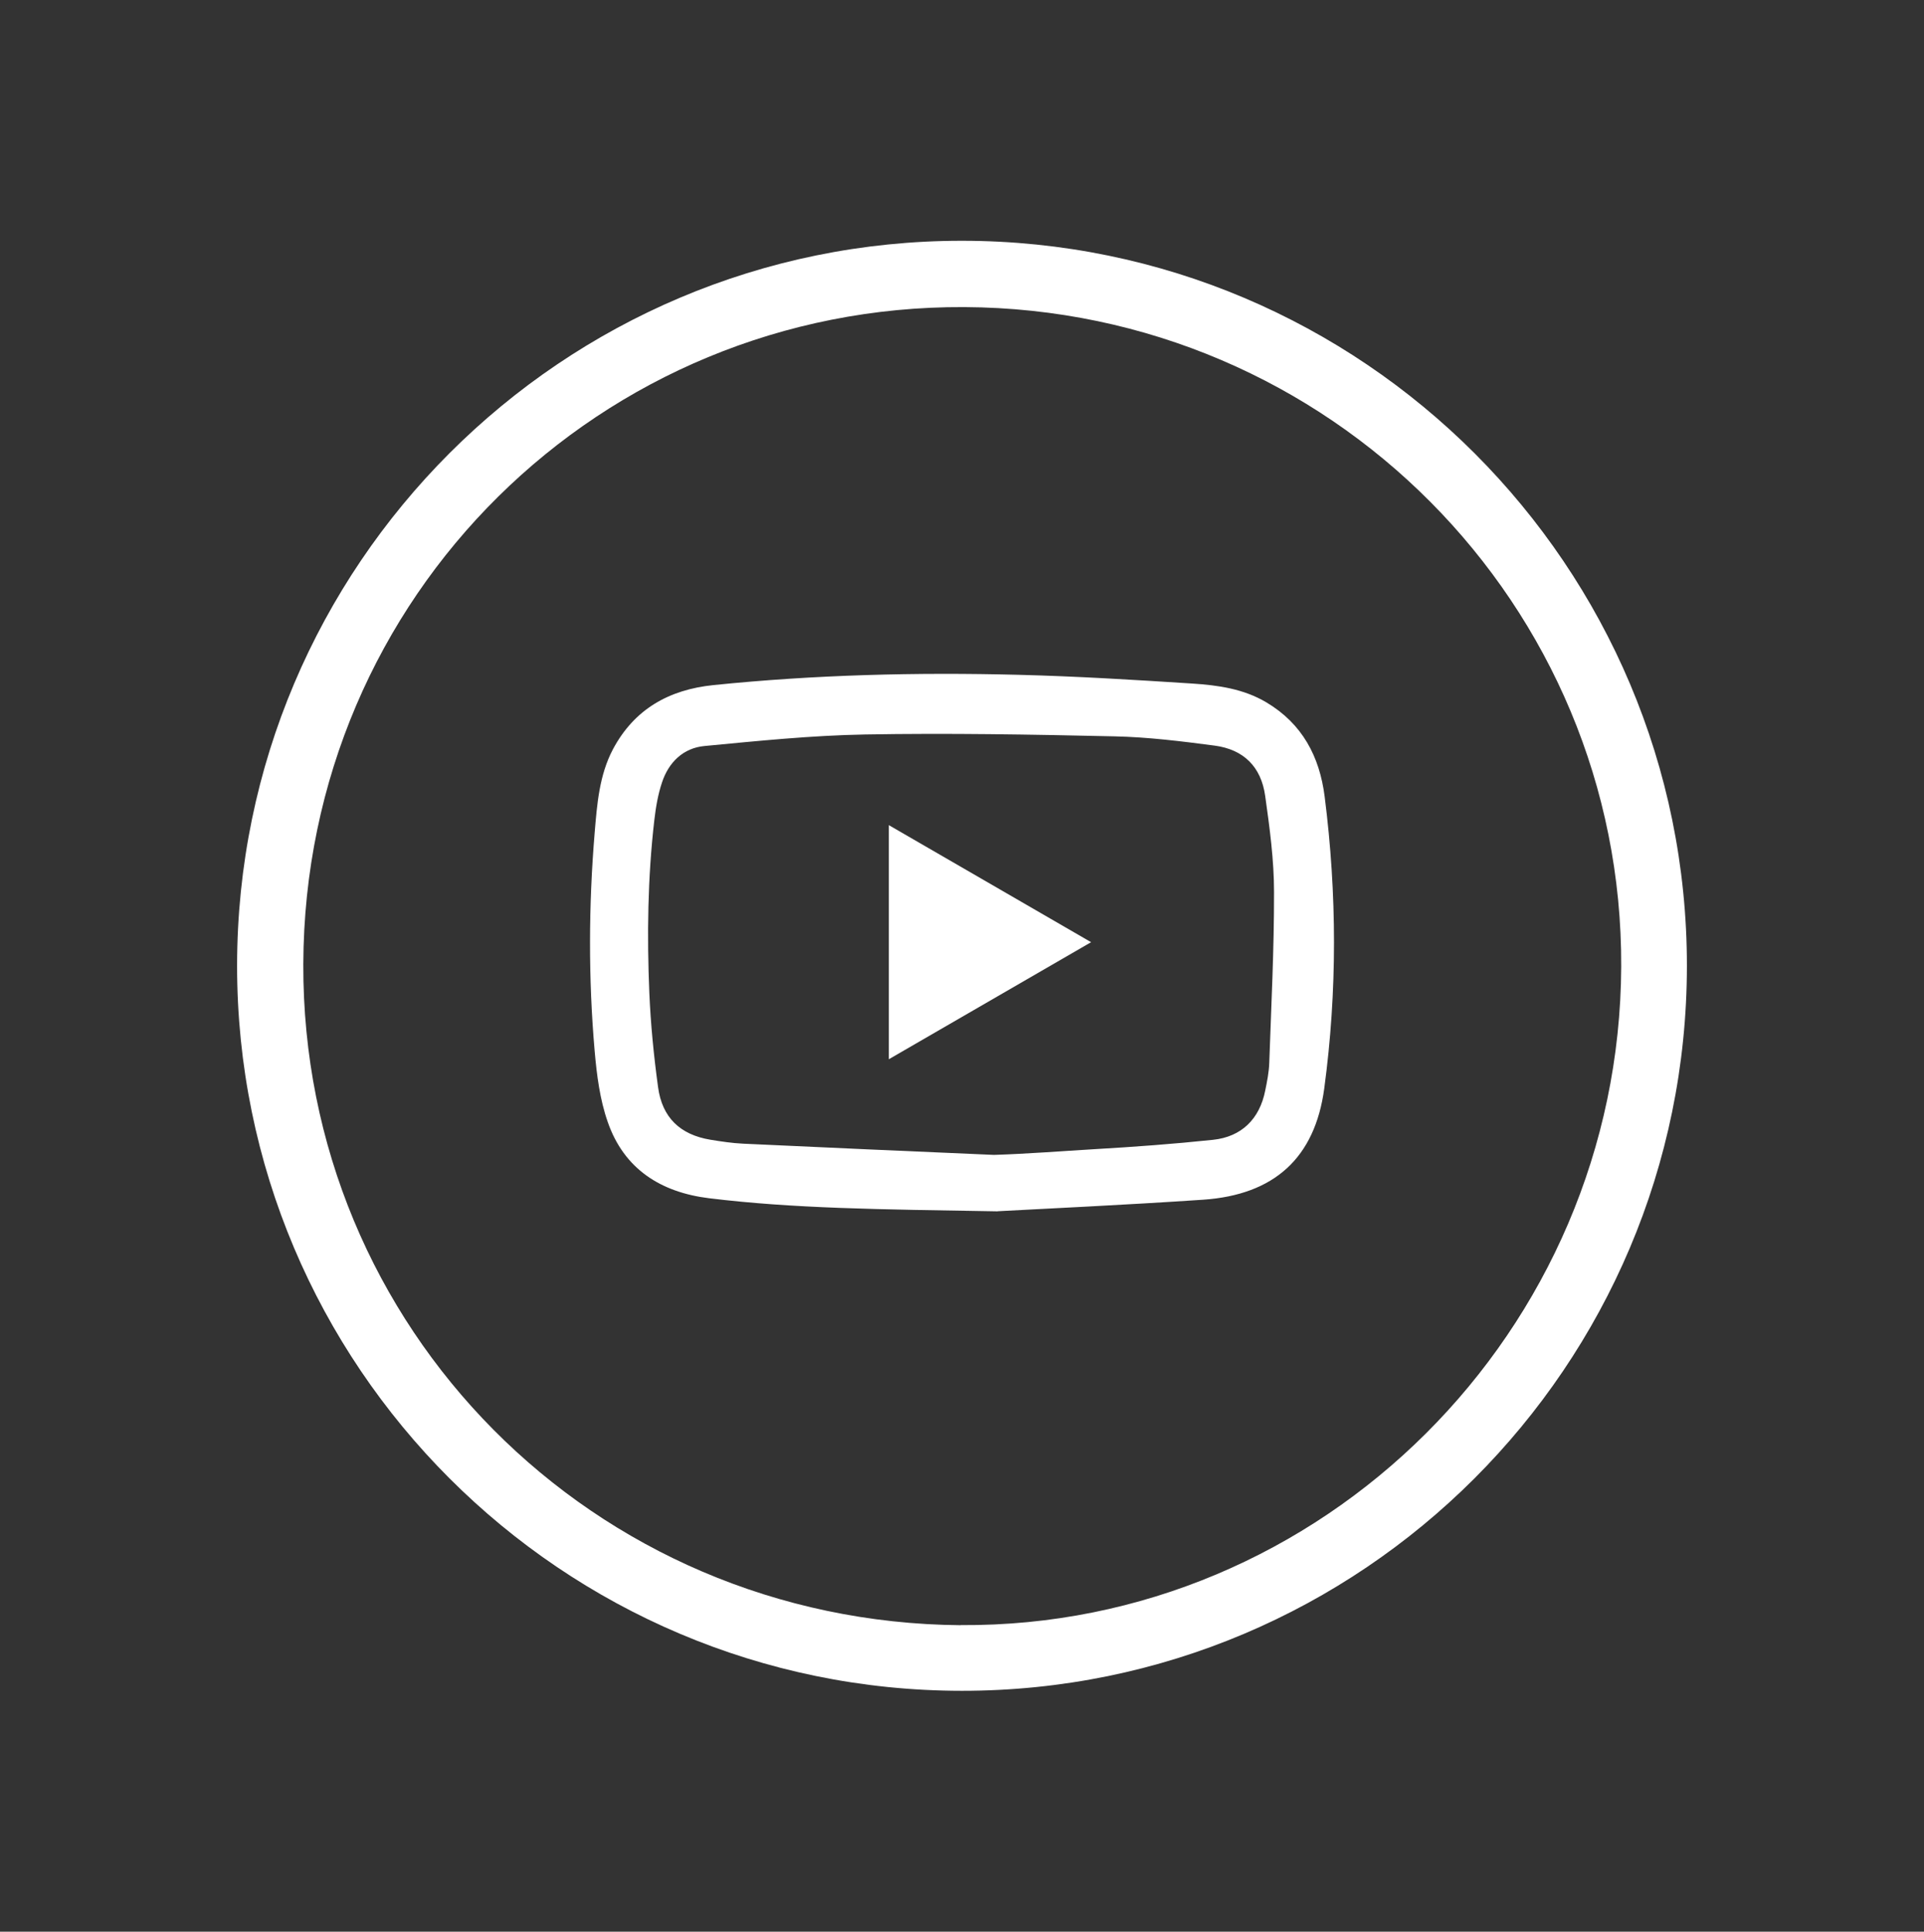 <?xml version="1.0" encoding="UTF-8"?>
<svg id="Layer_1" data-name="Layer 1" xmlns="http://www.w3.org/2000/svg" viewBox="0 0 185.1 185.81">
  <rect x="0" y="0" width="185.1" height="185.81" fill="#333333" stroke="none"/>
  <defs>
    <style>
      .cls-1 {
        fill: #fff;
        stroke-width: 0px;
      }
    </style>
  </defs>
  <path class="cls-1" d="M162.29,92.92c-.02,38.5-31.27,69.74-69.76,69.72-38.5-.02-69.74-31.27-69.72-69.76.02-38.5,31.27-69.74,69.76-69.72,38.5.02,69.74,31.27,69.72,69.76ZM92.43,156.32c34.78.23,63.39-28.29,63.54-63.34.15-34.78-28.03-63.27-63.21-63.44-34.89-.17-63.46,27.72-63.58,63.2-.12,34.97,27.85,63.29,63.25,63.59Z"/>
  <path class="cls-1" d="M95.98,116.52c-11.5-.19-19.65-.27-27.76-1.26-4.65-.57-8.18-2.81-9.75-7.33-.76-2.16-1.06-4.53-1.26-6.83-.61-6.99-.58-14,0-21,.23-2.74.44-5.53,1.76-8.03,2.05-3.85,5.38-5.73,9.66-6.17,9.76-1,19.55-1.24,29.35-.99,5.58.14,11.15.48,16.71.84,2.47.16,4.94.5,7.14,1.81,3.45,2.05,5.12,5.2,5.61,9.06,1.19,9.36,1.22,18.74-.04,28.09-.9,6.67-4.81,10.22-11.64,10.69-7.7.52-15.41.87-19.78,1.11ZM95.62,111.09c0-.08,0,.08,0,0,3.22-.1,6.46-.36,9.68-.55,3.8-.22,7.61-.5,11.4-.9,2.75-.29,4.48-2.01,5.02-4.73.18-.88.36-1.77.39-2.66.19-5.48.47-10.96.46-16.44,0-3.08-.42-6.18-.85-9.24-.39-2.82-2.08-4.48-4.87-4.85-3.19-.42-6.41-.82-9.62-.89-7.99-.18-16-.32-23.99-.18-5.16.09-10.33.62-15.47,1.11-2.03.19-3.44,1.56-4.08,3.5-.39,1.16-.6,2.41-.74,3.63-.64,5.53-.71,11.08-.48,16.62.13,3.03.43,6.06.84,9.06.39,2.93,2.13,4.58,5.03,5.06,1.04.17,2.09.33,3.14.38,8.05.38,16.1.73,24.15,1.08Z"/>
  <path class="cls-1" d="M85.51,79.37c6.51,3.76,12.9,7.46,19.46,11.26-6.53,3.78-12.94,7.49-19.46,11.26v-22.52Z"/>
</svg>